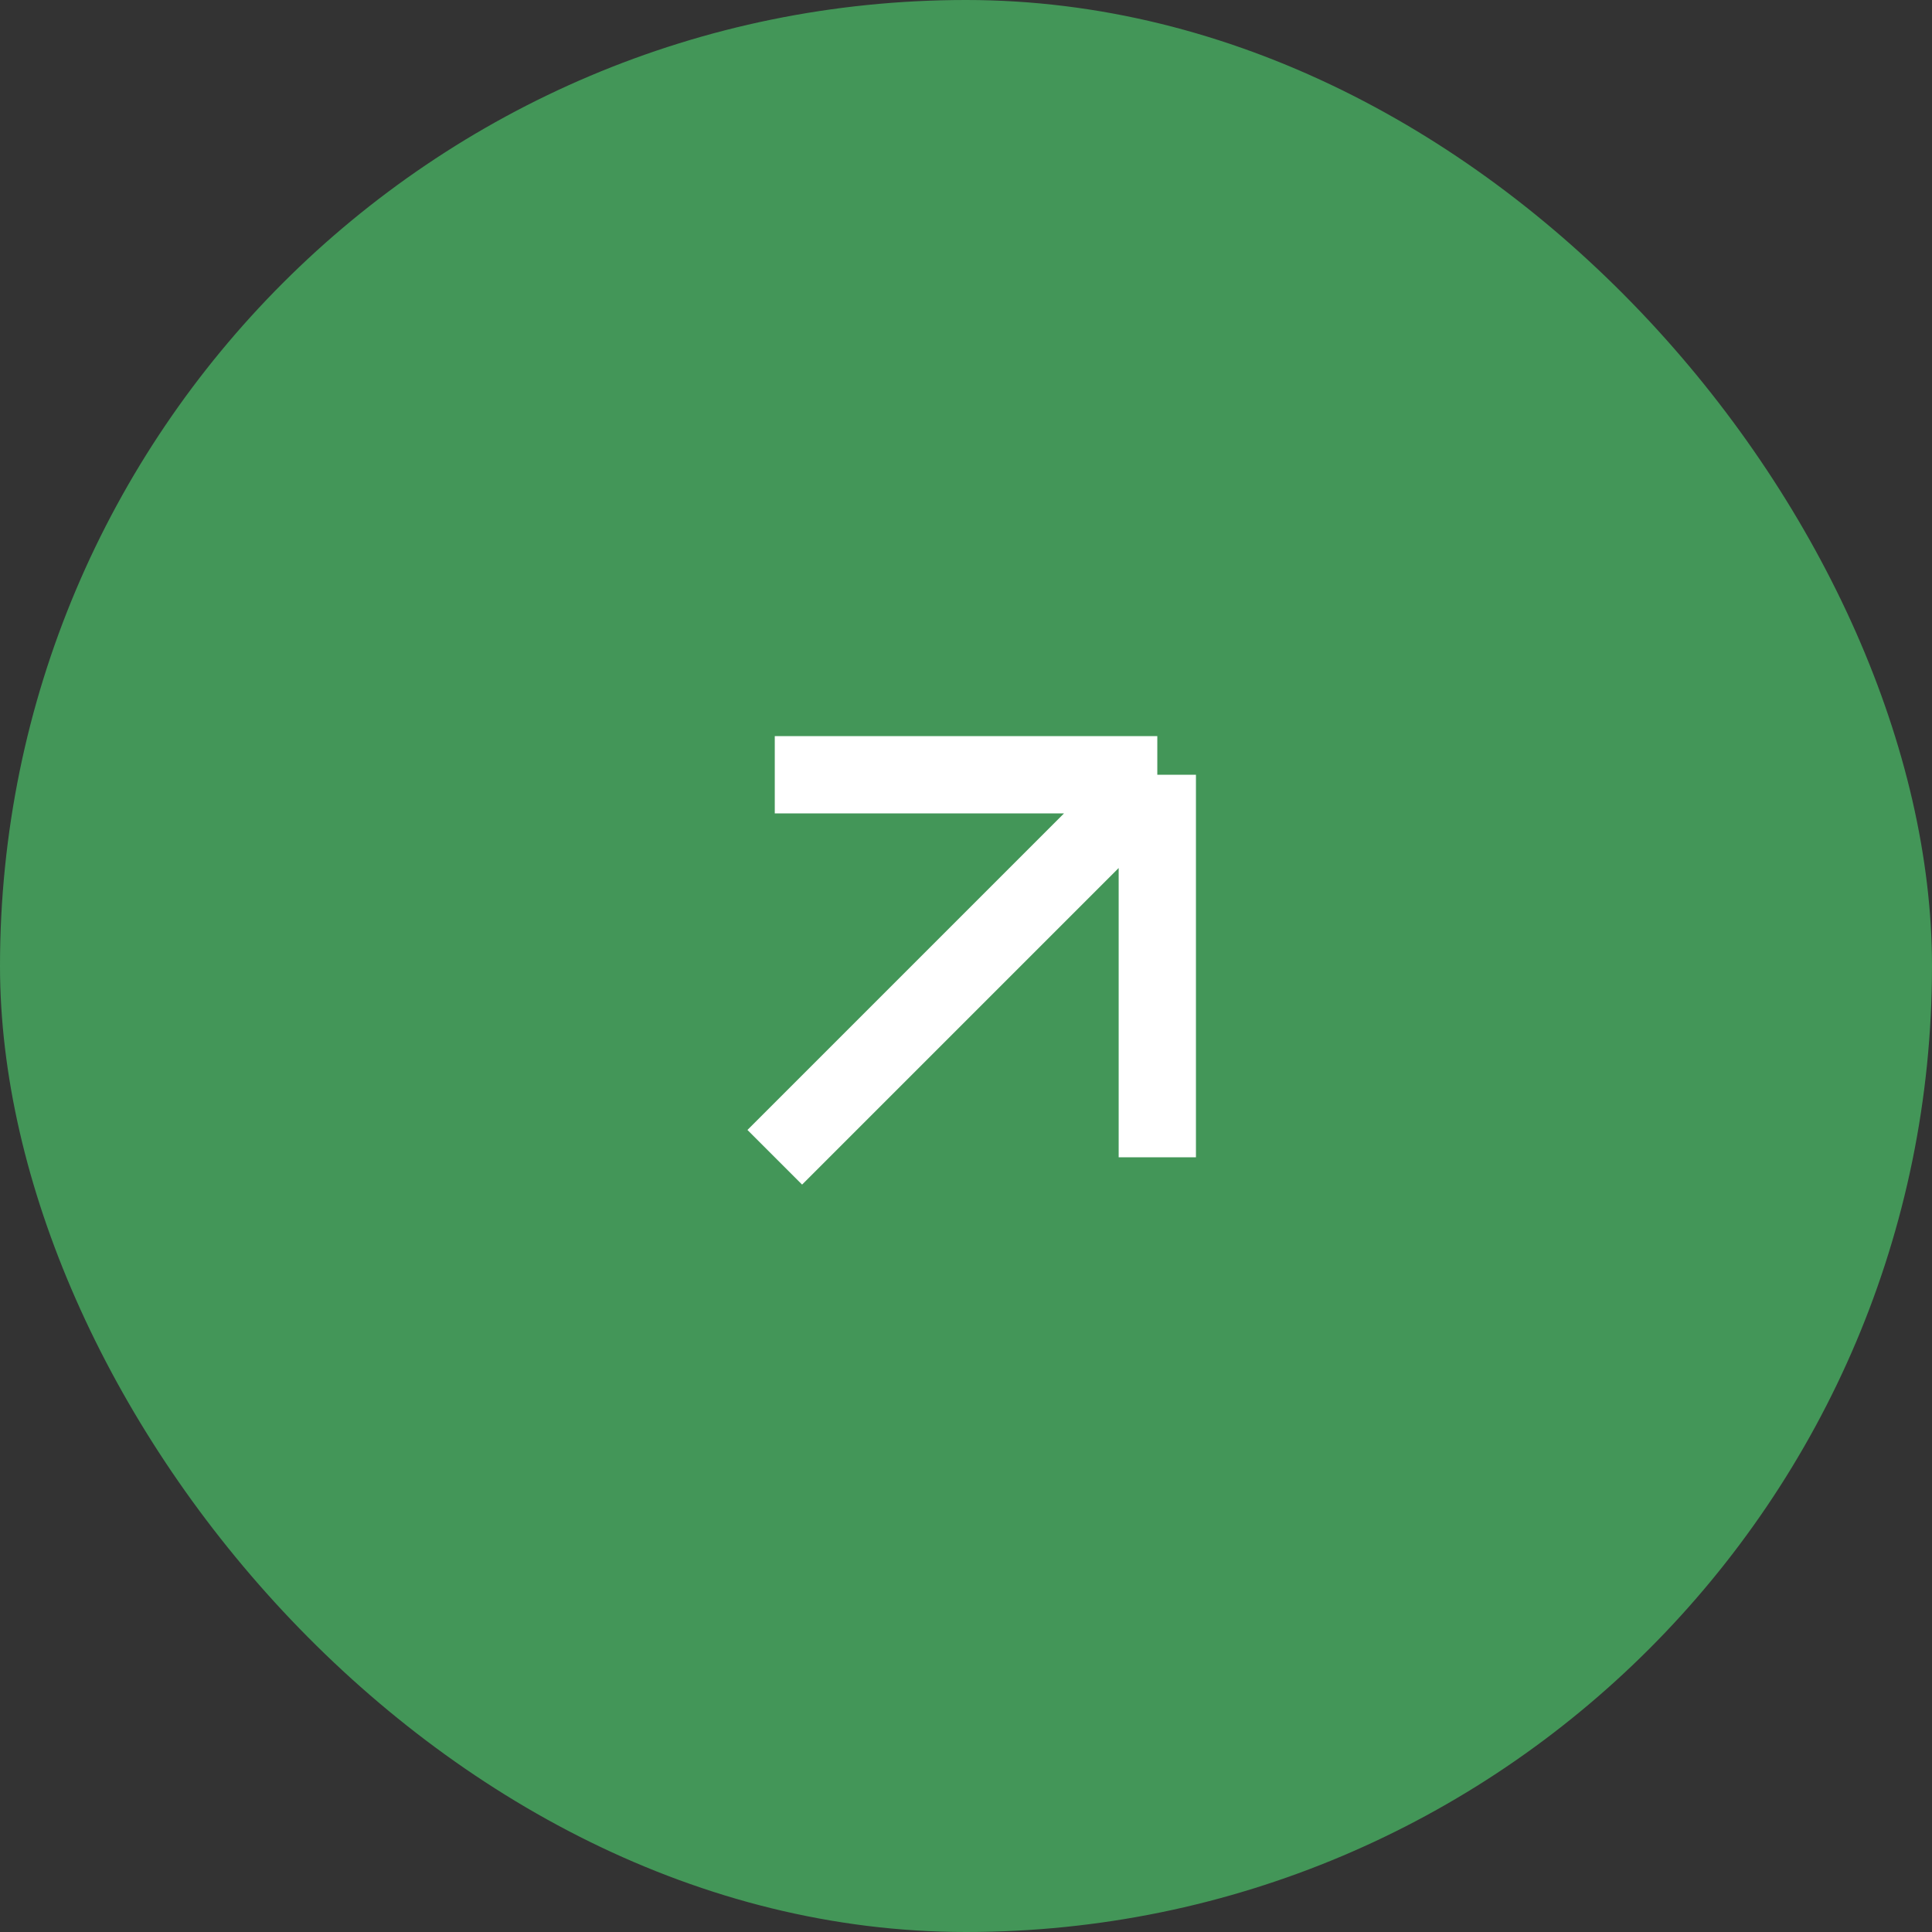 <?xml version="1.0" encoding="UTF-8"?> <svg xmlns="http://www.w3.org/2000/svg" width="50" height="50" viewBox="0 0 50 50" fill="none"><rect x="0" y="0" width="50" height="50" fill="#333333" stroke="none"/><rect width="50" height="50" rx="25" fill="#439658"></rect><path d="M20.051 29.95L29.951 20.05M29.951 20.05V29.95M29.951 20.05H20.051" stroke="white" stroke-width="2"></path></svg> 